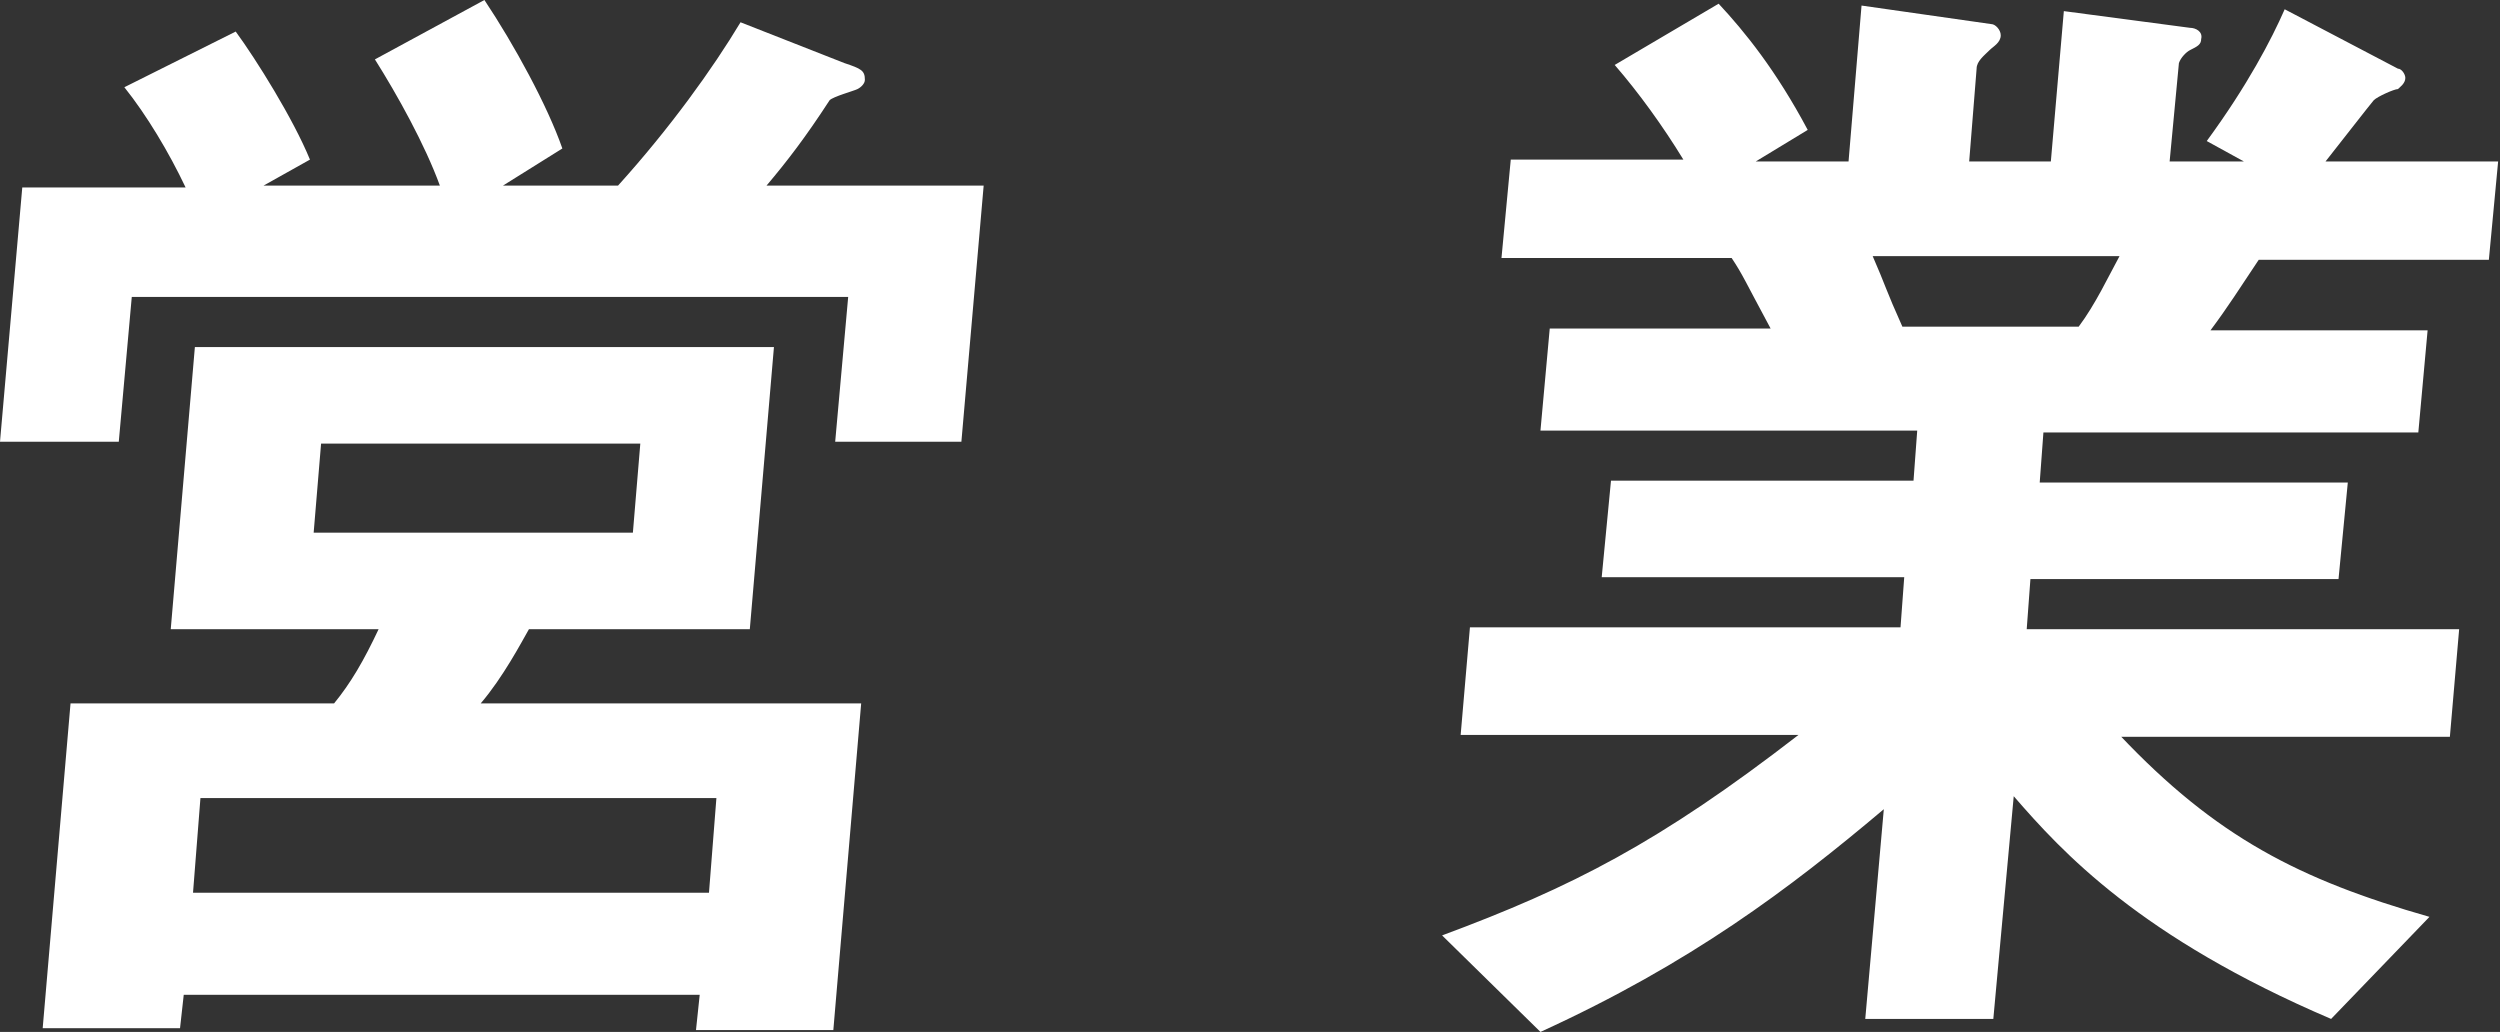 <?xml version="1.0" encoding="UTF-8"?>
<svg id="_レイヤー_1" data-name="レイヤー 1" xmlns="http://www.w3.org/2000/svg" version="1.1" viewBox="0 0 134.7 55.6">
  <rect x="0" y="0" width="134.7" height="55.6" fill="#333333" stroke="none"/>
  <defs>
    <style>
      .cls-1 {
        fill: #fff;
        stroke-width: 0px;
      }
    </style>
  </defs>
  <path class="cls-1" d="M45,23.8l.7-7.8H7.1l-.7,7.8H0l1.2-13.7h8.8c-.9-1.9-2.1-3.9-3.3-5.4l6-3c1.1,1.5,3.1,4.7,4,6.9l-2.5,1.4h9.5c-.8-2.2-2.3-4.9-3.5-6.8l5.9-3.2c1.6,2.4,3.4,5.7,4.2,8l-3.2,2h6.2c2.8-3.1,5.1-6.3,6.6-8.8l5.6,2.2c.9.3,1.1.4,1.1.9,0,.2-.2.4-.4.5-.2.1-1.3.4-1.5.6-1.3,2-2.3,3.3-3.4,4.6h11.7l-1.2,13.8h-6.7ZM37.5,55.5l.2-1.9H9.9l-.2,1.8H2.3l1.5-17.5h14.2c.9-1.1,1.6-2.3,2.4-4h-11.2l1.3-15.2h31.2l-1.3,15.2h-11.9c-.4.7-1.4,2.6-2.6,4h20.5l-1.5,17.6h-7.5ZM38.6,43H10.8l-.4,5.1h27.8l.4-5.1ZM34.5,23.9h-17.2l-.4,4.8h17.2l.4-4.8Z"/>
  <path class="cls-1" d="M114.2,39.6c5.2,5.5,9.7,7.8,16.7,9.8l-5.3,5.5c-10.3-4.4-14.5-9-17.1-12l-1.1,12h-6.9l1-11.3c-5.1,4.3-10.4,8.3-18.5,12l-5.3-5.2c7-2.6,11.7-5,19.2-10.8h-18.2l.5-5.8h23.2l.2-2.7h-16.3l.5-5.2h16.3l.2-2.7h-20.3l.5-5.5h11.9c-1.4-2.6-1.5-2.9-2.1-3.8h-12.4l.5-5.3h9.3c-1.1-1.8-2.4-3.6-3.7-5.1l5.6-3.3c1.4,1.5,3.1,3.6,4.8,6.8l-2.8,1.7h5l.7-8.4,7,1c.2,0,.5.3.5.6,0,.4-.4.6-.6.8-.3.3-.7.6-.7,1l-.4,5h4.4l.7-8.1,6.8.9c.3,0,.7.2.6.6,0,.3-.2.4-.6.6-.2.1-.5.4-.6.7l-.5,5.3h4l-2-1.1c2.2-3,3.5-5.5,4.2-7.1l6.1,3.2c.2,0,.4.3.4.5,0,.3-.3.5-.4.6-.2,0-1.1.4-1.3.6-.1.1-2.2,2.8-2.6,3.3h9.3l-.5,5.3h-12.4c-1,1.5-1.7,2.6-2.6,3.8h11.7l-.5,5.5h-20.2l-.2,2.7h16.6l-.5,5.2h-16.6l-.2,2.7h23.3l-.5,5.8h-17.8ZM100.9,13.8c.7,1.6.7,1.8,1.6,3.8h9.5c.9-1.2,1.6-2.7,2.2-3.8h-13.3Z"/>
</svg>
